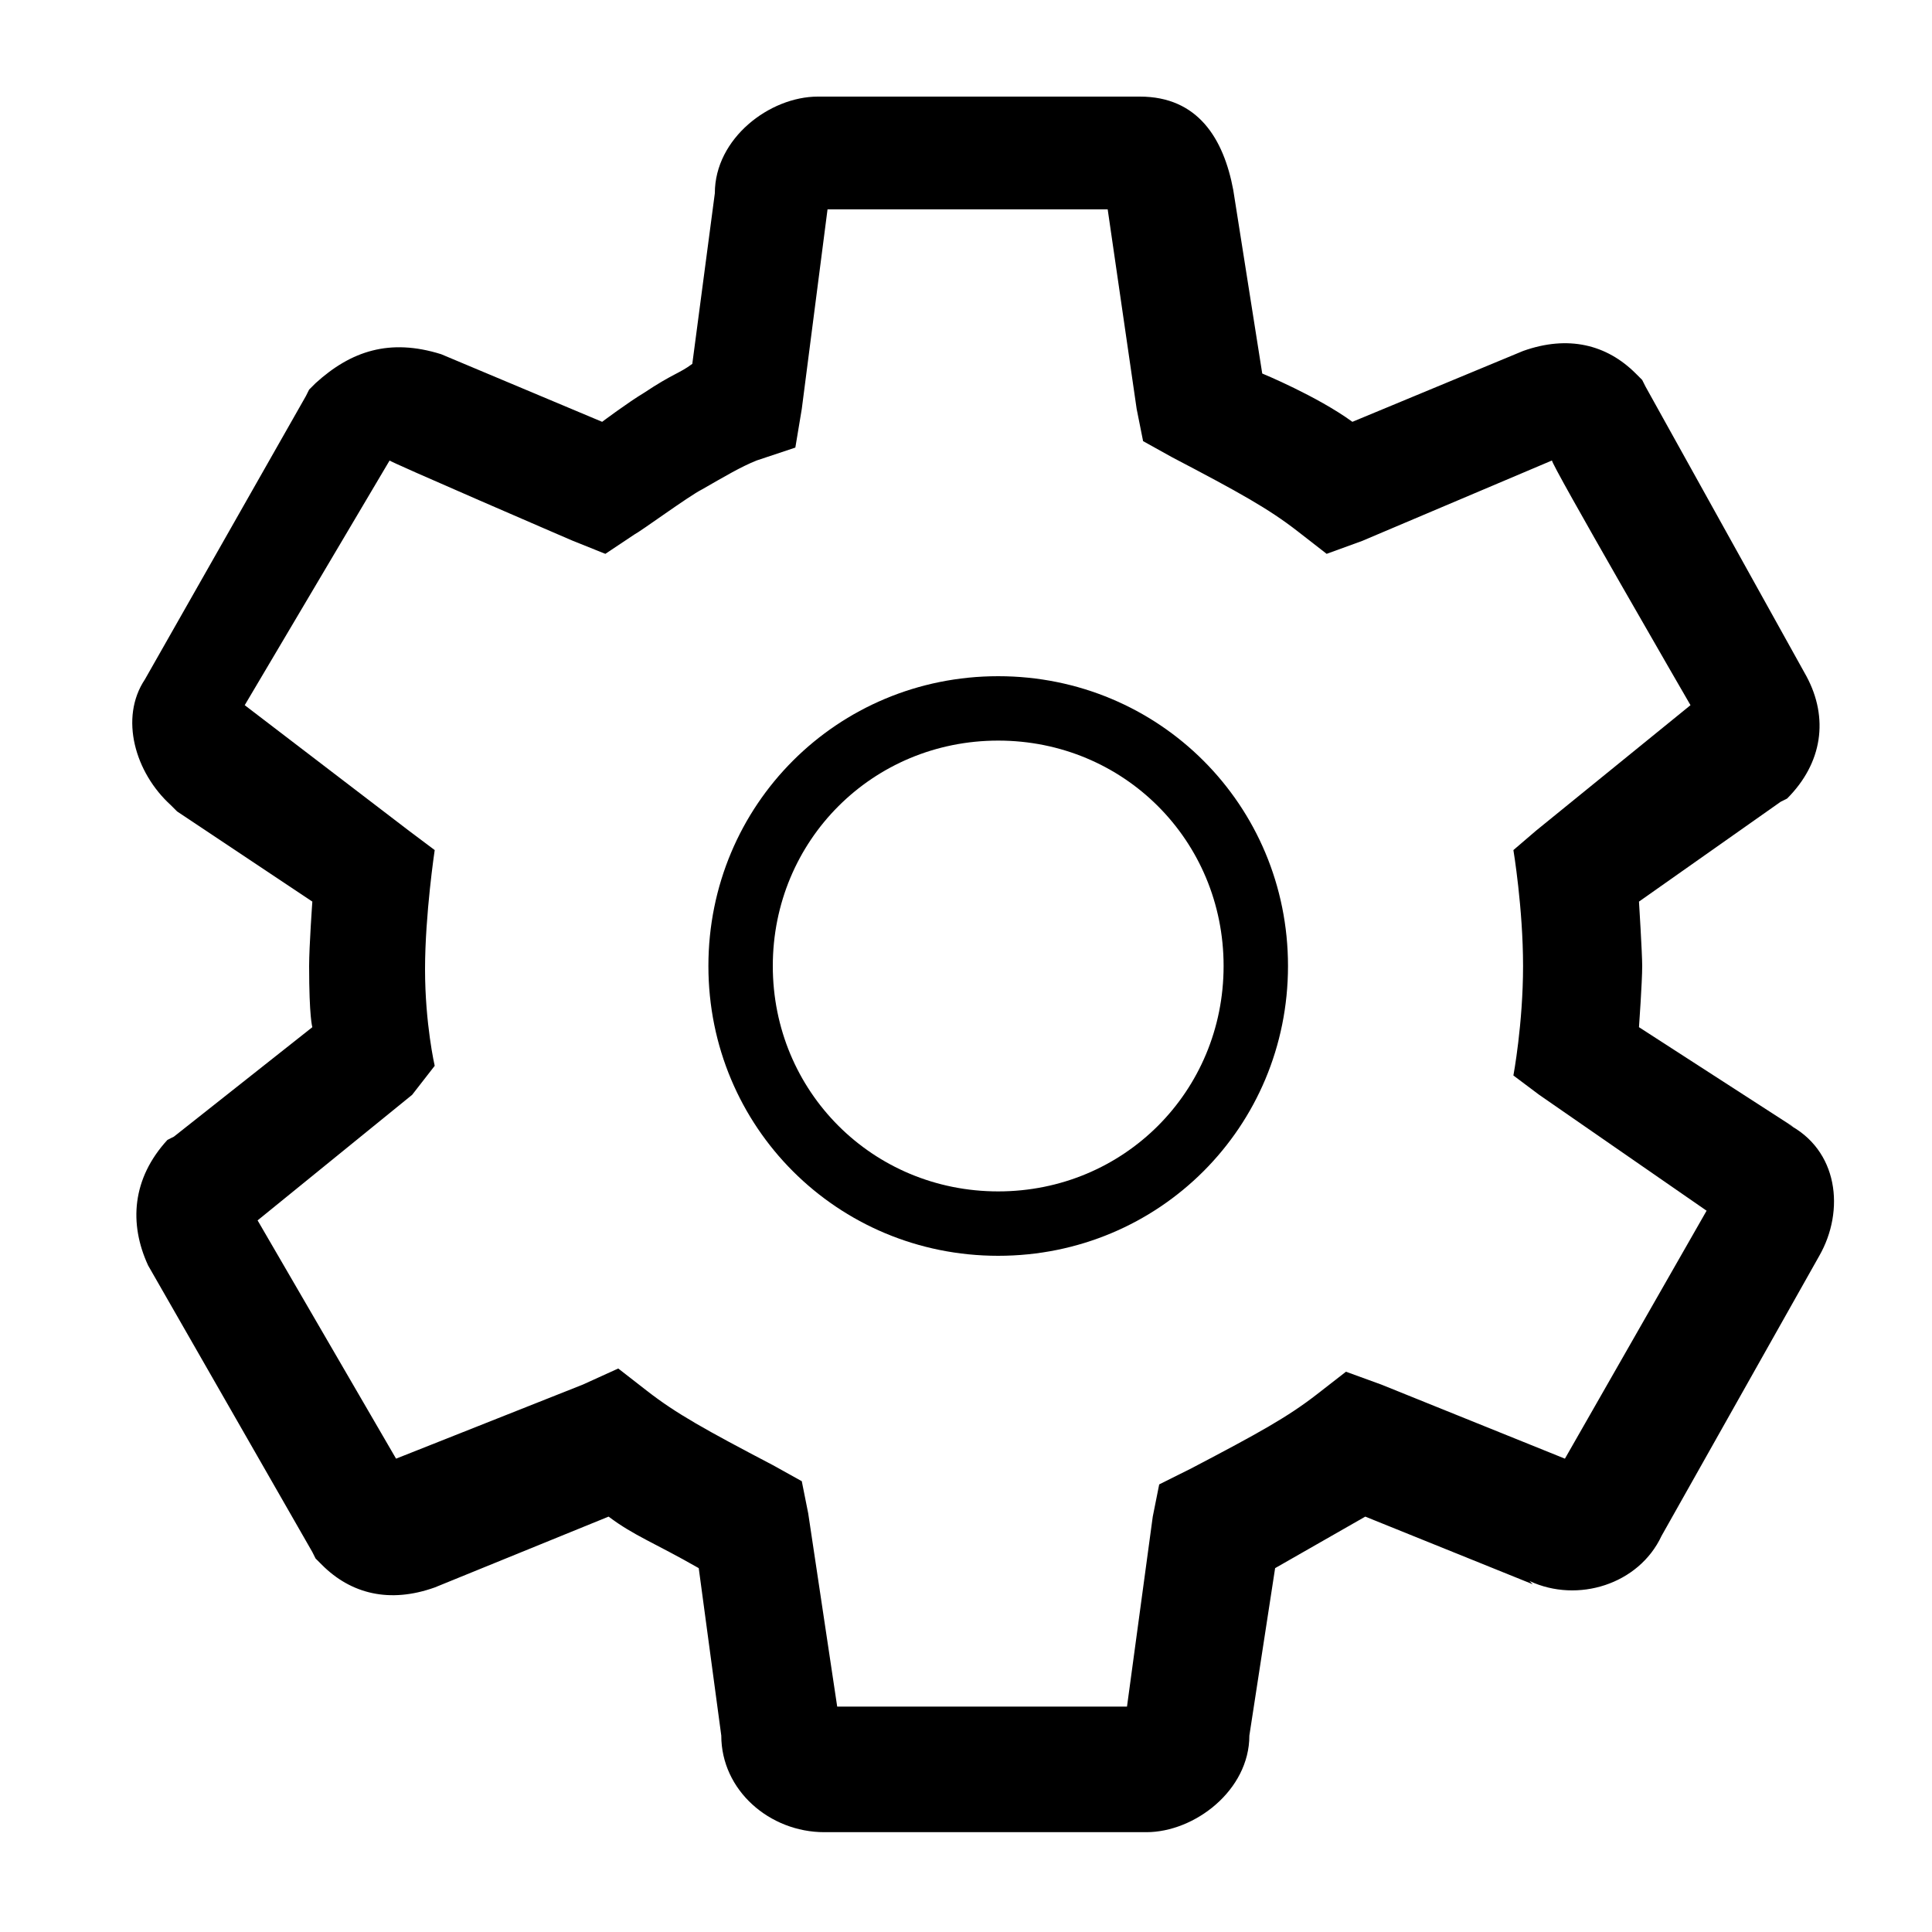 <?xml version="1.0" encoding="utf-8"?>
<!-- Generator: Adobe Illustrator 20.0.0, SVG Export Plug-In . SVG Version: 6.00 Build 0)  -->
<svg version="1.1" id="Ebene_1" xmlns="http://www.w3.org/2000/svg" xmlns:xlink="http://www.w3.org/1999/xlink" x="0px" y="0px"
	 viewBox="0 0 60 60" style="enable-background:new 0 0 60 60;" xml:space="preserve">
<title>einstellungen</title>
<desc>Created with Sketch.</desc>
<g>
	<path d="M31,21c-5,0-9,4-9,9s4,9,9,9s9-4,9-9S36,21,31,21z M31,37c-3.9,0-7-3.1-7-7s3.1-7,7-7s7,3.1,7,7S34.9,37,31,37z"/>
	<path d="M55.5,34.9l0.2,0.1l-4.8-3.1c0,0,0.1-1.4,0.1-1.9c0-0.4-0.1-2-0.1-2l4.4-3.1l0.2-0.1c1.1-1.1,1.3-2.5,0.6-3.8L51.1,12
		l-0.1-0.2l-0.2-0.2c-0.9-0.9-2.1-1.2-3.5-0.7L42,13.1c-1.1-0.8-2.8-1.5-2.8-1.5l-0.9-5.7C38,4.3,37.2,3,35.4,3h-10
		c-1.5,0-3.2,1.3-3.2,3l-0.7,5.3c-0.4,0.3-0.6,0.3-1.5,0.9c-0.5,0.3-1.3,0.9-1.3,0.9l-5-2.1c-1.6-0.5-2.8-0.1-3.9,0.9l-0.2,0.2
		l-0.1,0.2l-5,8.8c-0.8,1.2-0.3,2.9,0.8,3.9l0.2,0.2L9.7,28c0,0-0.1,1.4-0.1,2c0,1.6,0.1,1.9,0.1,1.9l-4.3,3.4l-0.2,0.1
		C4.1,36.6,4,38,4.6,39.3l5.1,8.9l0.1,0.2l0.2,0.2c0.9,0.9,2.1,1.2,3.5,0.7l5.4-2.2c0.8,0.6,1.4,0.8,2.8,1.6l0.7,5.2
		c0,1.7,1.5,3,3.2,3h10c1.5,0,3.2-1.3,3.2-3l0.8-5.2l2.8-1.6l5.2,2.1l-0.1-0.1c1.5,0.7,3.4,0.1,4.1-1.4l4.9-8.7
		C57.3,37.6,57.1,35.7,55.5,34.9z M48.6,45.3L42.9,43l-1.1-0.4l-0.9,0.7c-0.9,0.7-1.8,1.2-3.9,2.3L36,46.1l-0.2,1L35,53l-9,0l-0.9-6
		l-0.2-1l-0.9-0.5c-2.1-1.1-3-1.6-3.9-2.3l-0.9-0.7L18.1,43l-5.8,2.3L8,37.9l4.8-3.9l0.7-0.9c0,0-0.3-1.3-0.3-3s0.3-3.7,0.3-3.7
		l-0.8-0.6l-5.1-3.9c0,0,4.5-7.6,4.5-7.6c-0.1,0,5.7,2.5,5.7,2.5l1,0.4l0.9-0.6c0.2-0.1,1.7-1.2,2.1-1.4c0.7-0.4,1.2-0.7,1.7-0.9
		l1.2-0.4l0.2-1.2l0.8-6.2l8.7,0l0.9,6.2l0.2,1l0.9,0.5c2.1,1.1,3,1.6,3.9,2.3l0.9,0.7l1.1-0.4l5.9-2.5c-0.1,0,4.3,7.6,4.3,7.6
		l-4.8,3.9L47,26.4c0,0,0.3,1.8,0.3,3.6S47,33.4,47,33.4l0.8,0.6l5.2,3.6L48.6,45.3z"/>
</g>
</svg>
